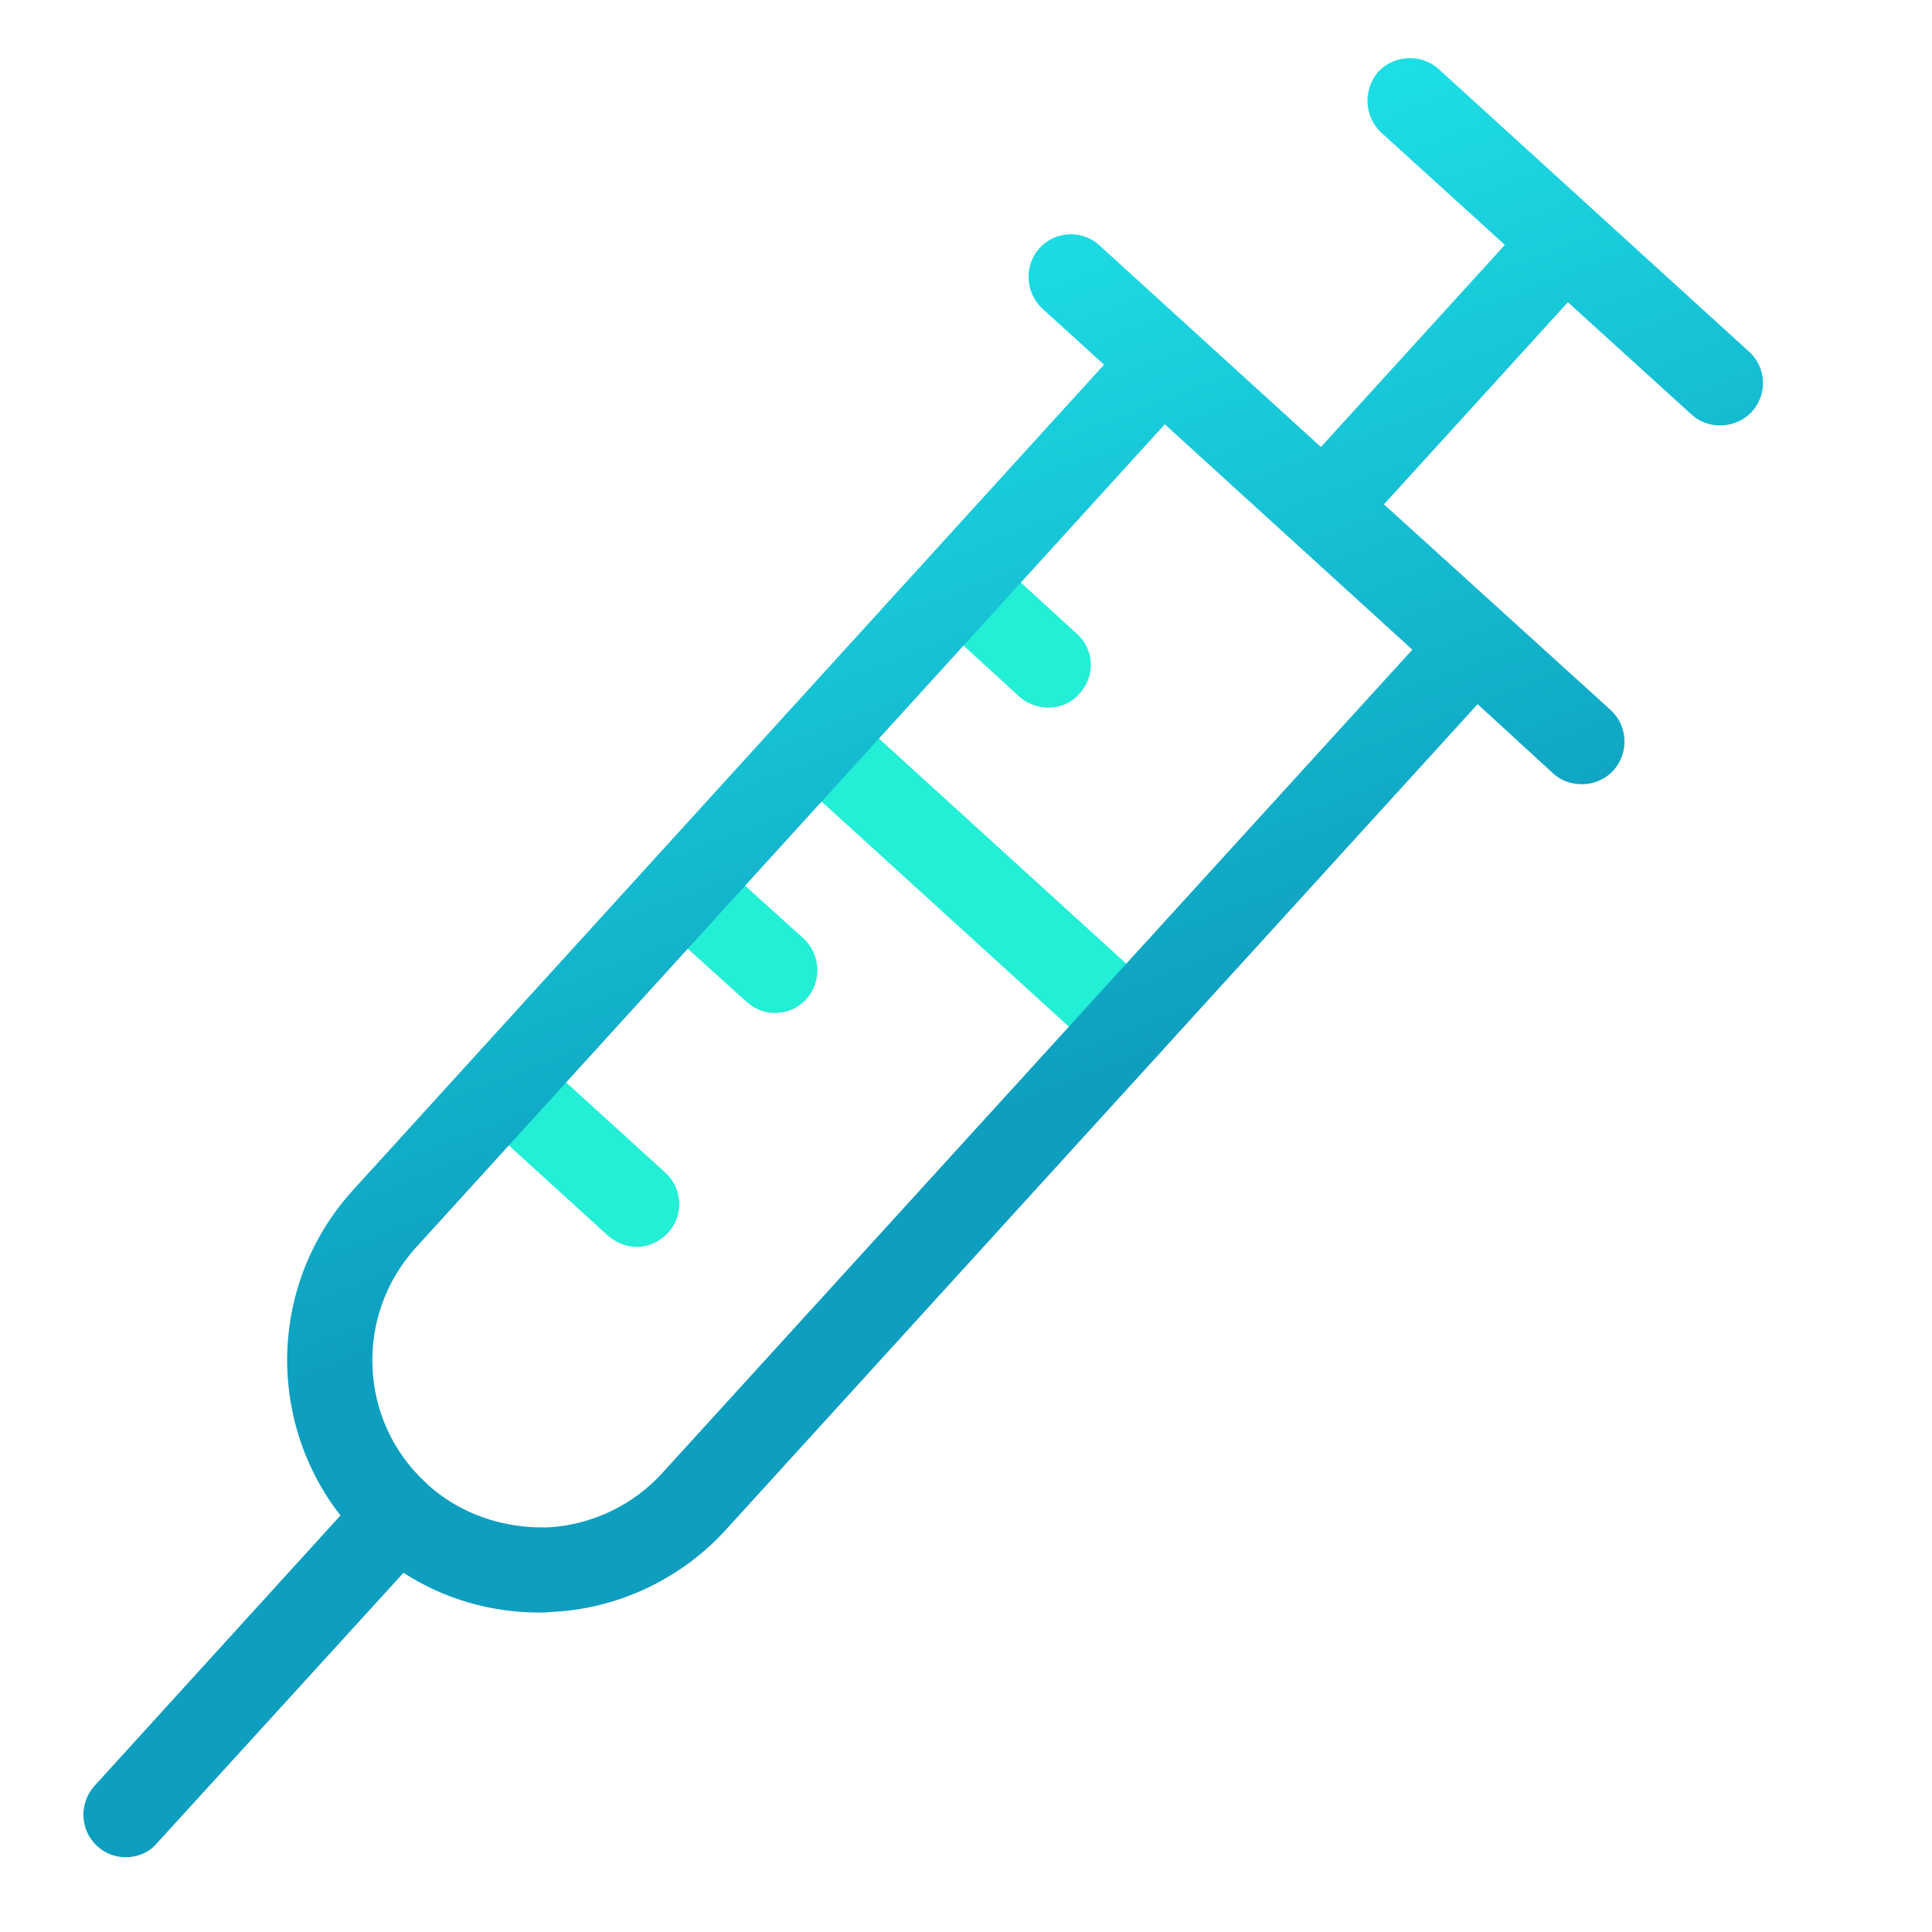 <?xml version="1.0" encoding="UTF-8" standalone="no"?> <svg xmlns="http://www.w3.org/2000/svg" xmlns:xlink="http://www.w3.org/1999/xlink" xmlns:serif="http://www.serif.com/" width="100%" height="100%" viewBox="0 0 34 34" xml:space="preserve" style="fill-rule:evenodd;clip-rule:evenodd;stroke-linejoin:round;stroke-miterlimit:2;"> <g transform="matrix(1,0,0,1,-3701.44,-1030.05)"> <g id="proceduri-small" transform="matrix(0.536,0,0,0.536,3707.09,1135.67)"> <rect x="-10.531" y="-196.911" width="63.389" height="63.389" style="fill:none;"></rect> <g transform="matrix(1.864,0,0,1.864,-6911.41,-2117.32)"> <path d="M3713.4,1052.15C3713.22,1052.15 3713.04,1052.08 3712.89,1051.95L3710.78,1050.03C3710.48,1049.75 3710.45,1049.28 3710.73,1048.97C3711.01,1048.67 3711.49,1048.64 3711.79,1048.92L3713.9,1050.84C3714.21,1051.12 3714.23,1051.6 3713.95,1051.9C3713.8,1052.06 3713.6,1052.15 3713.4,1052.15ZM3722.07,1048.97C3721.89,1048.97 3721.71,1048.91 3721.57,1048.78L3716.1,1043.8C3715.79,1043.53 3715.77,1043.05 3716.05,1042.74C3716.33,1042.44 3716.8,1042.42 3717.11,1042.69L3722.58,1047.67C3722.88,1047.95 3722.9,1048.42 3722.62,1048.73C3722.48,1048.89 3722.27,1048.97 3722.07,1048.97ZM3715.83,1048.03C3715.65,1048.03 3715.47,1047.96 3715.33,1047.83L3713.99,1046.62C3713.68,1046.34 3713.66,1045.87 3713.94,1045.56C3714.22,1045.25 3714.69,1045.23 3715,1045.51L3716.34,1046.72C3716.64,1047 3716.66,1047.48 3716.39,1047.78C3716.24,1047.95 3716.03,1048.03 3715.83,1048.03ZM3720.65,1042.65C3720.47,1042.65 3720.29,1042.59 3720.14,1042.46L3718.83,1041.26C3718.53,1040.99 3718.5,1040.51 3718.78,1040.2C3719.06,1039.9 3719.54,1039.88 3719.84,1040.15L3721.15,1041.35C3721.46,1041.62 3721.48,1042.1 3721.2,1042.4C3721.06,1042.57 3720.85,1042.65 3720.65,1042.65Z" style="fill:rgb(35,238,214);fill-rule:nonzero;"></path> </g> <g transform="matrix(1.864,0,0,1.864,-6911.41,-2117.32)"> <path d="M3728.69,1034.5L3726.51,1032.52C3726.21,1032.24 3726.19,1031.76 3726.46,1031.45C3726.74,1031.15 3727.22,1031.13 3727.52,1031.4L3732.99,1036.38C3733.3,1036.66 3733.32,1037.13 3733.04,1037.44C3732.89,1037.6 3732.69,1037.68 3732.48,1037.68C3732.3,1037.68 3732.12,1037.62 3731.98,1037.49L3729.8,1035.51L3726.56,1039.07L3730.55,1042.69C3730.86,1042.97 3730.88,1043.45 3730.6,1043.76C3730.45,1043.92 3730.25,1044 3730.05,1044C3729.86,1044 3729.68,1043.94 3729.54,1043.81L3728.21,1042.59L3714.97,1057.13C3714.18,1058 3713.06,1058.53 3711.89,1058.58C3711.82,1058.59 3711.75,1058.59 3711.68,1058.59C3710.83,1058.59 3710,1058.35 3709.29,1057.89L3704.95,1062.65C3704.81,1062.82 3704.6,1062.9 3704.4,1062.9C3704.22,1062.9 3704.04,1062.84 3703.89,1062.7C3703.59,1062.42 3703.57,1061.95 3703.85,1061.64L3708.18,1056.88C3706.87,1055.2 3706.92,1052.78 3708.4,1051.15L3721.63,1036.61L3720.54,1035.62C3720.24,1035.34 3720.22,1034.86 3720.49,1034.56C3720.77,1034.25 3721.25,1034.23 3721.55,1034.51L3725.45,1038.06L3728.69,1034.5ZM3709.72,1056.34C3710.3,1056.86 3711.05,1057.11 3711.83,1057.09C3712.6,1057.05 3713.34,1056.7 3713.86,1056.12L3727.06,1041.63L3722.7,1037.66L3709.51,1052.16C3708.42,1053.36 3708.5,1055.21 3709.68,1056.3C3709.69,1056.31 3709.7,1056.32 3709.7,1056.32C3709.71,1056.33 3709.72,1056.33 3709.72,1056.34Z" style="fill:url(#_Linear1);fill-rule:nonzero;"></path> </g> </g> </g> <defs> <linearGradient id="_Linear1" x1="0" y1="0" x2="1" y2="0" gradientUnits="userSpaceOnUse" gradientTransform="matrix(-5.821,-14.904,14.904,-5.821,3722.4,1048.97)"><stop offset="0" style="stop-color:rgb(14,158,191);stop-opacity:1"></stop><stop offset="1" style="stop-color:rgb(30,227,232);stop-opacity:1"></stop></linearGradient> </defs> </svg> 